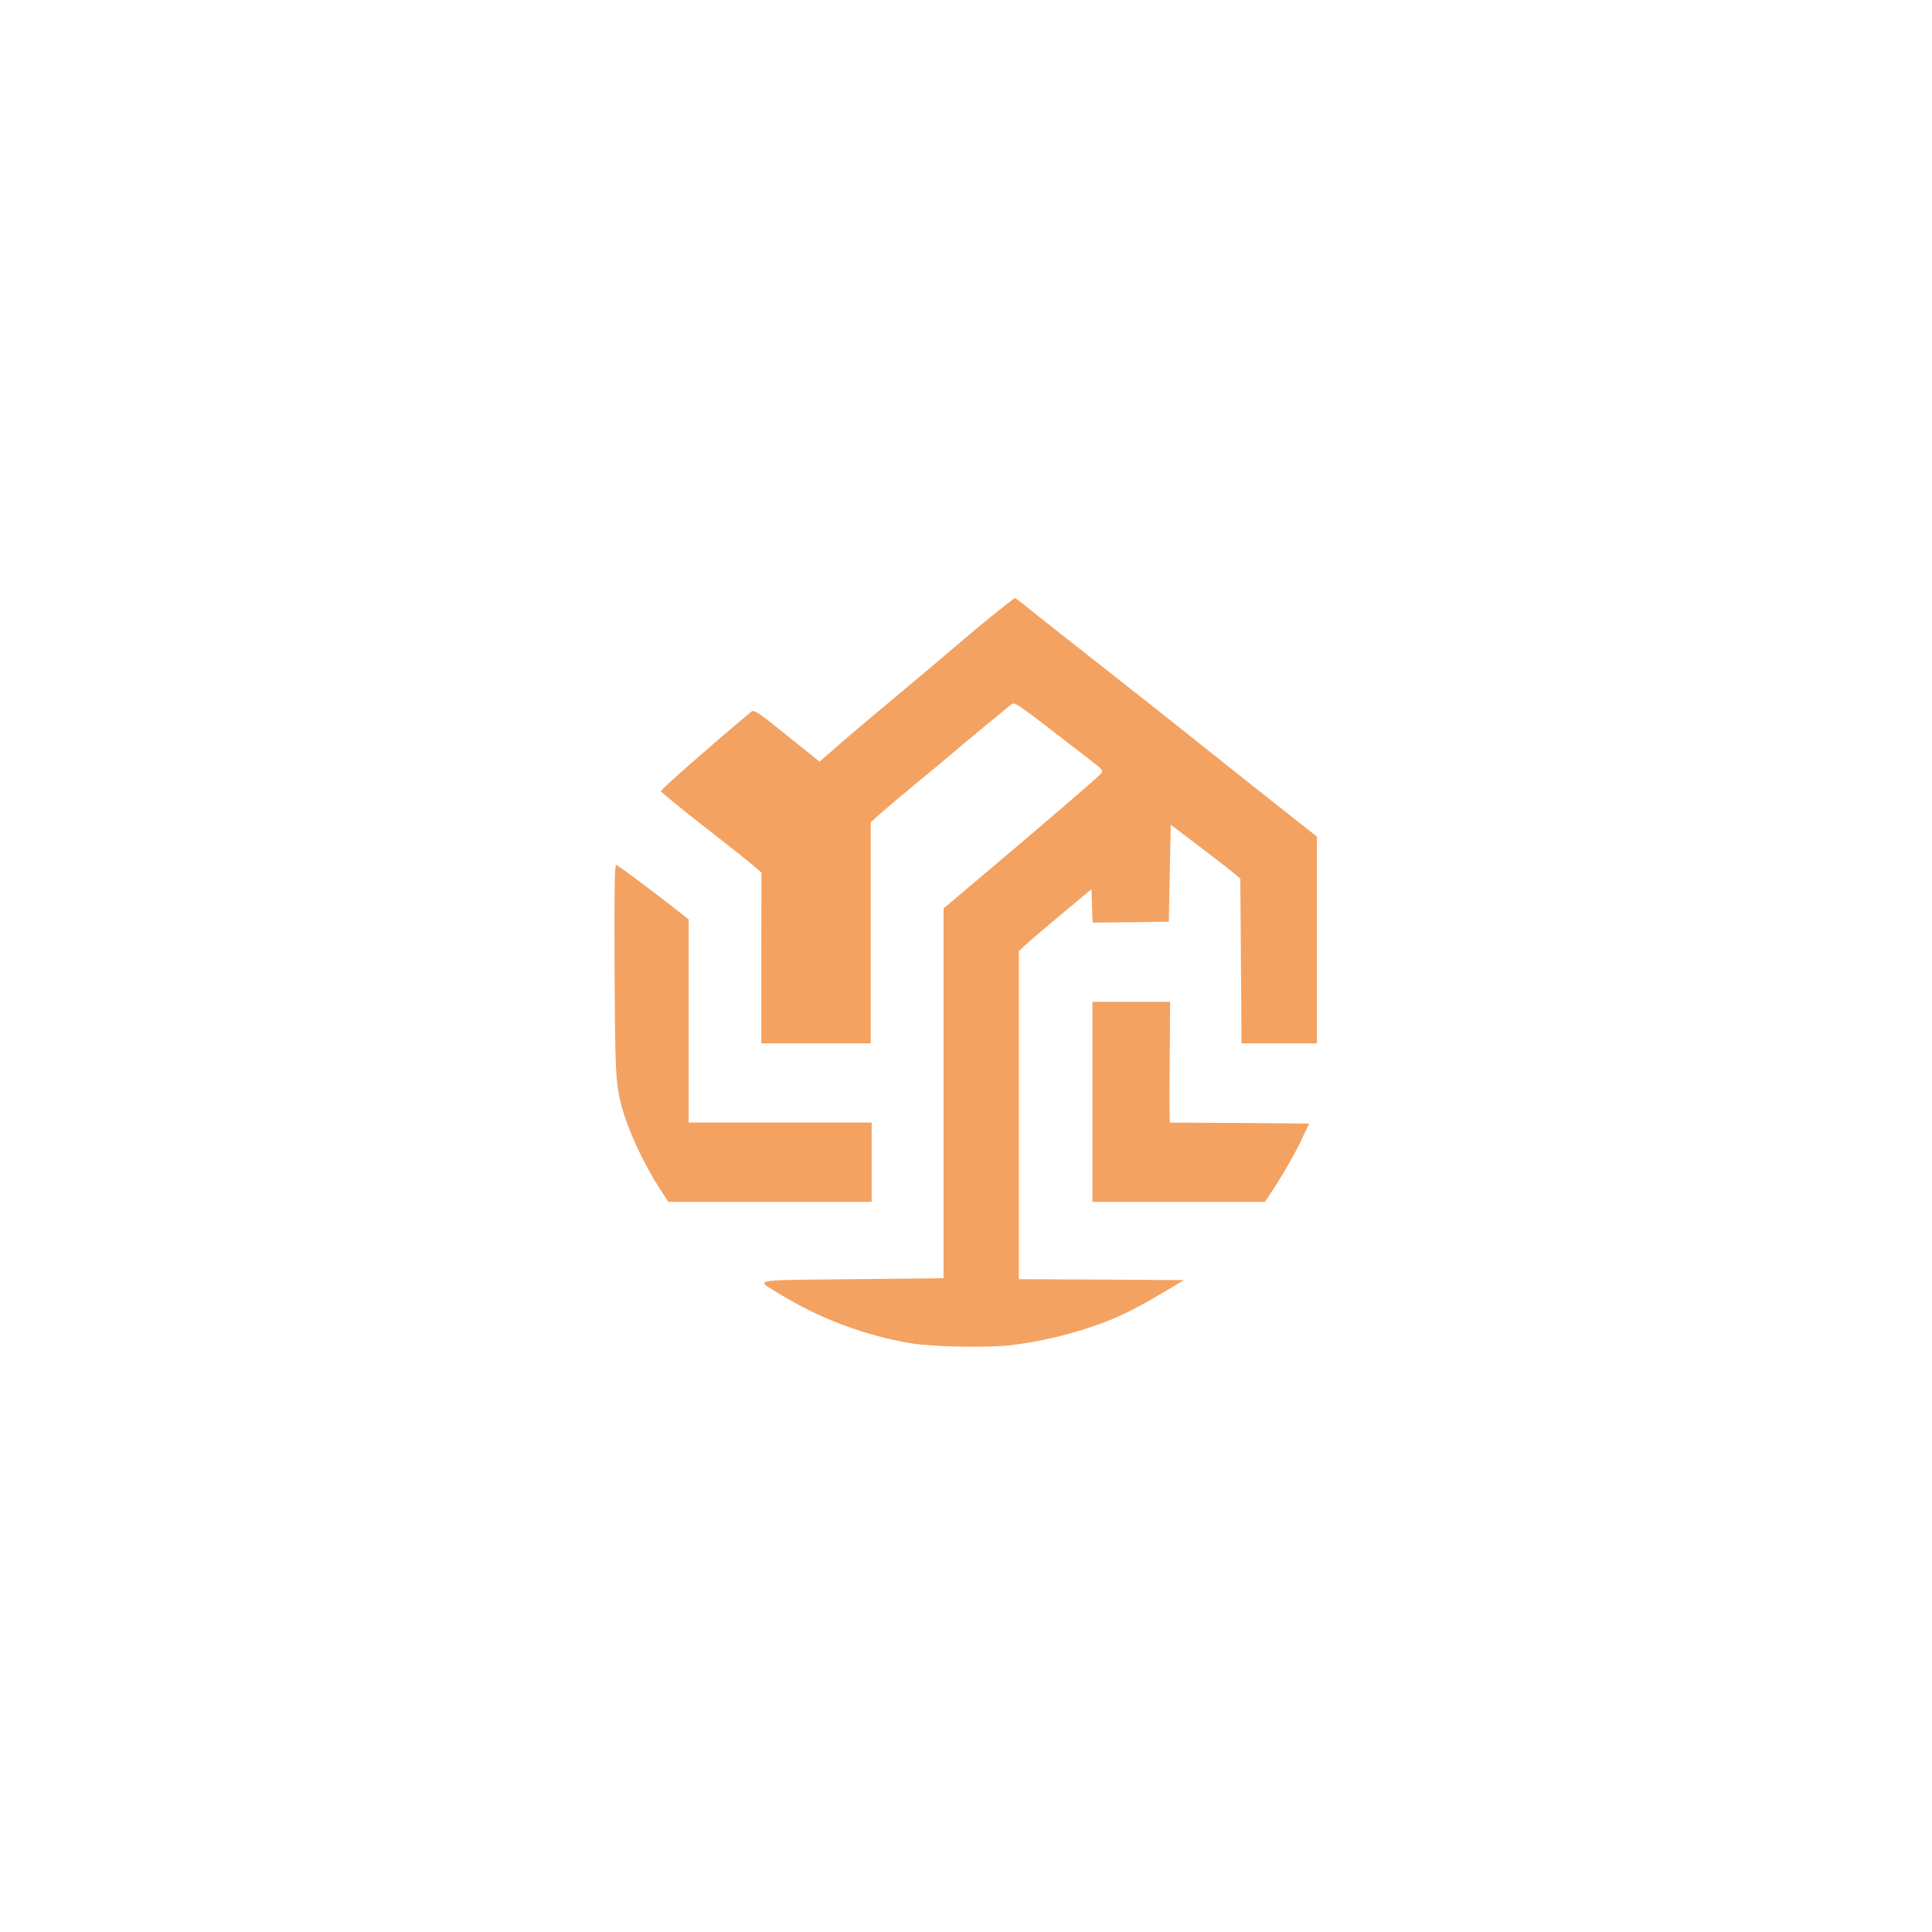 <?xml version="1.0" standalone="no"?>
<!DOCTYPE svg PUBLIC "-//W3C//DTD SVG 20010904//EN"
 "http://www.w3.org/TR/2001/REC-SVG-20010904/DTD/svg10.dtd">
<svg version="1.0" xmlns="http://www.w3.org/2000/svg"
 width="1024pt" height="1024pt" viewBox="0 0 1024 1024"
 preserveAspectRatio="xMidYMid meet">

<g transform="translate(0,1024) scale(0.1,-0.1)"
fill="#F4A261" stroke="none">
<path d="M5249 6969 c-68 -56 -167 -139 -219 -184 -52 -45 -192 -162 -310
-261 -118 -98 -251 -211 -295 -250 l-81 -71 -173 139 c-153 124 -175 138 -189
126 -222 -186 -482 -414 -479 -422 2 -6 109 -93 238 -194 129 -100 248 -195
264 -210 l31 -27 -1 -452 0 -453 290 0 290 0 0 586 0 586 50 45 c28 25 111 95
185 156 74 61 160 132 190 158 53 46 288 240 322 267 14 11 37 -4 175 -110 87
-67 193 -149 236 -182 75 -58 77 -60 60 -79 -20 -22 -320 -280 -631 -542
l-201 -170 0 -980 0 -980 -487 -5 c-548 -6 -514 2 -379 -80 214 -131 451 -219
695 -260 107 -18 393 -24 515 -11 204 22 433 84 604 163 46 21 139 71 205 111
l121 72 -437 3 -438 2 0 870 0 869 38 35 c20 19 107 93 192 164 l155 129 3
-89 3 -88 202 2 202 3 5 257 5 257 141 -107 c78 -59 161 -123 185 -143 l43
-36 3 -409 c2 -225 3 -421 3 -436 l0 -28 200 0 200 0 0 548 0 548 -107 84
c-104 82 -293 232 -593 471 -80 64 -230 183 -335 265 -369 290 -419 330 -489
386 -39 32 -74 58 -77 58 -3 0 -61 -46 -130 -101z"/>
<path d="M3257 5188 c3 -642 5 -682 37 -808 30 -118 114 -302 196 -429 l52
-81 539 0 539 0 0 210 0 210 -485 0 -485 0 0 539 0 538 -102 80 c-140 108
-269 204 -282 209 -8 3 -10 -127 -9 -468z"/>
<path d="M5790 4400 l0 -530 458 0 457 0 68 105 c37 58 90 151 117 207 l49
103 -369 3 -370 2 -1 53 c-1 28 -1 172 1 320 l2 267 -206 0 -206 0 0 -530z"/>
</g>
</svg>
